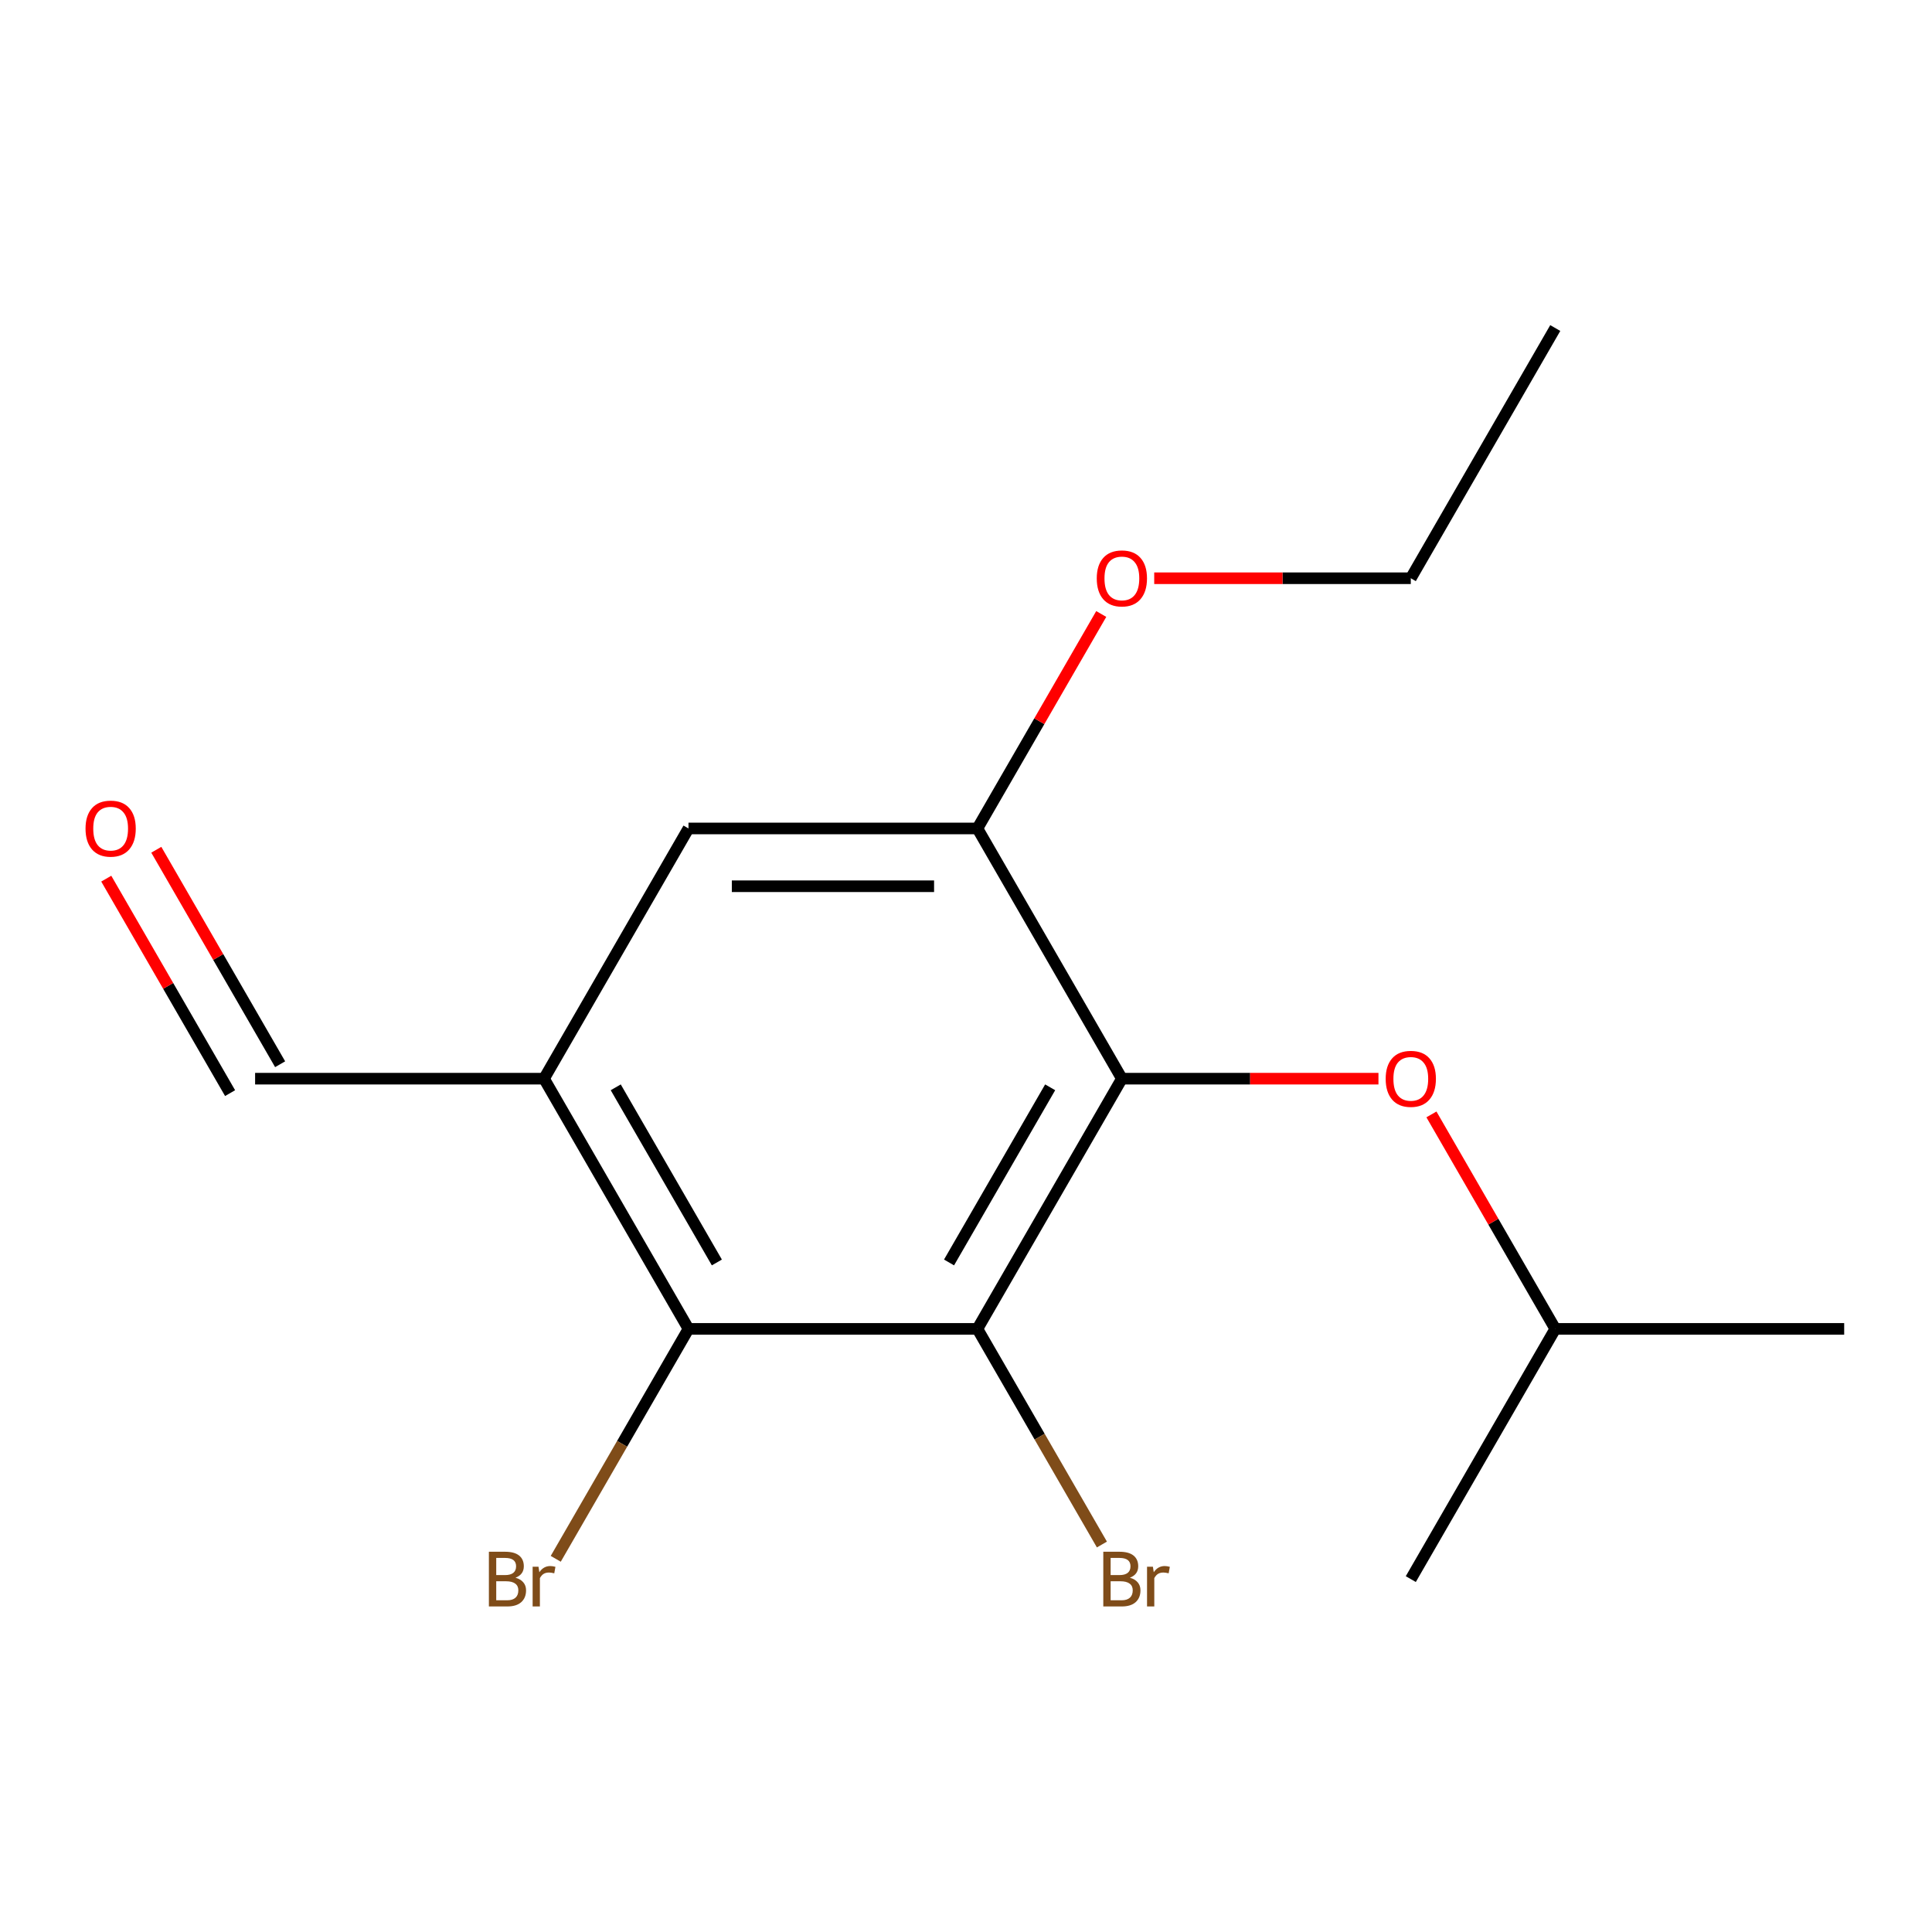 <?xml version='1.0' encoding='iso-8859-1'?>
<svg version='1.1' baseProfile='full'
              xmlns='http://www.w3.org/2000/svg'
                      xmlns:rdkit='http://www.rdkit.org/xml'
                      xmlns:xlink='http://www.w3.org/1999/xlink'
                  xml:space='preserve'
width='1000px' height='1000px' viewBox='0 0 1000 1000'>
<!-- END OF HEADER -->
<rect style='opacity:1.0;fill:#FFFFFF;stroke:none' width='1000' height='1000' x='0' y='0'> </rect>
<path class='bond-0' d='M 580.681,558.32 L 505.908,687.83' style='fill:none;fill-rule:evenodd;stroke:#000000;stroke-width:6px;stroke-linecap:butt;stroke-linejoin:miter;stroke-opacity:1' />
<path class='bond-0' d='M 543.563,562.792 L 491.222,653.449' style='fill:none;fill-rule:evenodd;stroke:#000000;stroke-width:6px;stroke-linecap:butt;stroke-linejoin:miter;stroke-opacity:1' />
<path class='bond-3' d='M 580.681,558.32 L 505.908,428.809' style='fill:none;fill-rule:evenodd;stroke:#000000;stroke-width:6px;stroke-linecap:butt;stroke-linejoin:miter;stroke-opacity:1' />
<path class='bond-5' d='M 580.681,558.32 L 647.085,558.32' style='fill:none;fill-rule:evenodd;stroke:#000000;stroke-width:6px;stroke-linecap:butt;stroke-linejoin:miter;stroke-opacity:1' />
<path class='bond-5' d='M 647.085,558.32 L 713.488,558.32' style='fill:none;fill-rule:evenodd;stroke:#FF0000;stroke-width:6px;stroke-linecap:butt;stroke-linejoin:miter;stroke-opacity:1' />
<path class='bond-1' d='M 505.908,687.83 L 356.362,687.83' style='fill:none;fill-rule:evenodd;stroke:#000000;stroke-width:6px;stroke-linecap:butt;stroke-linejoin:miter;stroke-opacity:1' />
<path class='bond-7' d='M 505.908,687.83 L 538.128,743.636' style='fill:none;fill-rule:evenodd;stroke:#000000;stroke-width:6px;stroke-linecap:butt;stroke-linejoin:miter;stroke-opacity:1' />
<path class='bond-7' d='M 538.128,743.636 L 570.347,799.442' style='fill:none;fill-rule:evenodd;stroke:#7F4C19;stroke-width:6px;stroke-linecap:butt;stroke-linejoin:miter;stroke-opacity:1' />
<path class='bond-9' d='M 356.362,687.83 L 322.007,747.336' style='fill:none;fill-rule:evenodd;stroke:#000000;stroke-width:6px;stroke-linecap:butt;stroke-linejoin:miter;stroke-opacity:1' />
<path class='bond-9' d='M 322.007,747.336 L 287.651,806.842' style='fill:none;fill-rule:evenodd;stroke:#7F4C19;stroke-width:6px;stroke-linecap:butt;stroke-linejoin:miter;stroke-opacity:1' />
<path class='bond-16' d='M 356.362,687.83 L 281.589,558.32' style='fill:none;fill-rule:evenodd;stroke:#000000;stroke-width:6px;stroke-linecap:butt;stroke-linejoin:miter;stroke-opacity:1' />
<path class='bond-16' d='M 371.048,653.449 L 318.707,562.792' style='fill:none;fill-rule:evenodd;stroke:#000000;stroke-width:6px;stroke-linecap:butt;stroke-linejoin:miter;stroke-opacity:1' />
<path class='bond-2' d='M 281.589,558.32 L 356.362,428.809' style='fill:none;fill-rule:evenodd;stroke:#000000;stroke-width:6px;stroke-linecap:butt;stroke-linejoin:miter;stroke-opacity:1' />
<path class='bond-6' d='M 281.589,558.32 L 132.044,558.32' style='fill:none;fill-rule:evenodd;stroke:#000000;stroke-width:6px;stroke-linecap:butt;stroke-linejoin:miter;stroke-opacity:1' />
<path class='bond-4' d='M 505.908,428.809 L 356.362,428.809' style='fill:none;fill-rule:evenodd;stroke:#000000;stroke-width:6px;stroke-linecap:butt;stroke-linejoin:miter;stroke-opacity:1' />
<path class='bond-4' d='M 483.476,458.719 L 378.794,458.719' style='fill:none;fill-rule:evenodd;stroke:#000000;stroke-width:6px;stroke-linecap:butt;stroke-linejoin:miter;stroke-opacity:1' />
<path class='bond-10' d='M 505.908,428.809 L 537.954,373.304' style='fill:none;fill-rule:evenodd;stroke:#000000;stroke-width:6px;stroke-linecap:butt;stroke-linejoin:miter;stroke-opacity:1' />
<path class='bond-10' d='M 537.954,373.304 L 570.001,317.798' style='fill:none;fill-rule:evenodd;stroke:#FF0000;stroke-width:6px;stroke-linecap:butt;stroke-linejoin:miter;stroke-opacity:1' />
<path class='bond-15' d='M 805,169.789 L 730.227,299.299' style='fill:none;fill-rule:evenodd;stroke:#000000;stroke-width:6px;stroke-linecap:butt;stroke-linejoin:miter;stroke-opacity:1' />
<path class='bond-8' d='M 144.995,550.843 L 112.948,495.337' style='fill:none;fill-rule:evenodd;stroke:#000000;stroke-width:6px;stroke-linecap:butt;stroke-linejoin:miter;stroke-opacity:1' />
<path class='bond-8' d='M 112.948,495.337 L 80.902,439.831' style='fill:none;fill-rule:evenodd;stroke:#FF0000;stroke-width:6px;stroke-linecap:butt;stroke-linejoin:miter;stroke-opacity:1' />
<path class='bond-8' d='M 119.093,565.797 L 87.046,510.291' style='fill:none;fill-rule:evenodd;stroke:#000000;stroke-width:6px;stroke-linecap:butt;stroke-linejoin:miter;stroke-opacity:1' />
<path class='bond-8' d='M 87.046,510.291 L 55,454.785' style='fill:none;fill-rule:evenodd;stroke:#FF0000;stroke-width:6px;stroke-linecap:butt;stroke-linejoin:miter;stroke-opacity:1' />
<path class='bond-14' d='M 954.545,687.83 L 805,687.83' style='fill:none;fill-rule:evenodd;stroke:#000000;stroke-width:6px;stroke-linecap:butt;stroke-linejoin:miter;stroke-opacity:1' />
<path class='bond-13' d='M 730.227,817.341 L 805,687.83' style='fill:none;fill-rule:evenodd;stroke:#000000;stroke-width:6px;stroke-linecap:butt;stroke-linejoin:miter;stroke-opacity:1' />
<path class='bond-12' d='M 730.227,299.299 L 663.823,299.299' style='fill:none;fill-rule:evenodd;stroke:#000000;stroke-width:6px;stroke-linecap:butt;stroke-linejoin:miter;stroke-opacity:1' />
<path class='bond-12' d='M 663.823,299.299 L 597.42,299.299' style='fill:none;fill-rule:evenodd;stroke:#FF0000;stroke-width:6px;stroke-linecap:butt;stroke-linejoin:miter;stroke-opacity:1' />
<path class='bond-11' d='M 805,687.83 L 772.953,632.324' style='fill:none;fill-rule:evenodd;stroke:#000000;stroke-width:6px;stroke-linecap:butt;stroke-linejoin:miter;stroke-opacity:1' />
<path class='bond-11' d='M 772.953,632.324 L 740.907,576.819' style='fill:none;fill-rule:evenodd;stroke:#FF0000;stroke-width:6px;stroke-linecap:butt;stroke-linejoin:miter;stroke-opacity:1' />
<path  class='atom-12' d='M 567.681 299.379
Q 567.681 292.579, 571.041 288.779
Q 574.401 284.979, 580.681 284.979
Q 586.961 284.979, 590.321 288.779
Q 593.681 292.579, 593.681 299.379
Q 593.681 306.259, 590.281 310.179
Q 586.881 314.059, 580.681 314.059
Q 574.441 314.059, 571.041 310.179
Q 567.681 306.299, 567.681 299.379
M 580.681 310.859
Q 585.001 310.859, 587.321 307.979
Q 589.681 305.059, 589.681 299.379
Q 589.681 293.819, 587.321 291.019
Q 585.001 288.179, 580.681 288.179
Q 576.361 288.179, 574.001 290.979
Q 571.681 293.779, 571.681 299.379
Q 571.681 305.099, 574.001 307.979
Q 576.361 310.859, 580.681 310.859
' fill='#FF0000'/>
<path  class='atom-13' d='M 266.809 816.621
Q 269.529 817.381, 270.889 819.061
Q 272.289 820.701, 272.289 823.141
Q 272.289 827.061, 269.769 829.301
Q 267.289 831.501, 262.569 831.501
L 253.049 831.501
L 253.049 803.181
L 261.409 803.181
Q 266.249 803.181, 268.689 805.141
Q 271.129 807.101, 271.129 810.701
Q 271.129 814.981, 266.809 816.621
M 256.849 806.381
L 256.849 815.261
L 261.409 815.261
Q 264.209 815.261, 265.649 814.141
Q 267.129 812.981, 267.129 810.701
Q 267.129 806.381, 261.409 806.381
L 256.849 806.381
M 262.569 828.301
Q 265.329 828.301, 266.809 826.981
Q 268.289 825.661, 268.289 823.141
Q 268.289 820.821, 266.649 819.661
Q 265.049 818.461, 261.969 818.461
L 256.849 818.461
L 256.849 828.301
L 262.569 828.301
' fill='#7F4C19'/>
<path  class='atom-13' d='M 278.729 810.941
L 279.169 813.781
Q 281.329 810.581, 284.849 810.581
Q 285.969 810.581, 287.489 810.981
L 286.889 814.341
Q 285.169 813.941, 284.209 813.941
Q 282.529 813.941, 281.409 814.621
Q 280.329 815.261, 279.449 816.821
L 279.449 831.501
L 275.689 831.501
L 275.689 810.941
L 278.729 810.941
' fill='#7F4C19'/>
<path  class='atom-14' d='M 44.271 428.889
Q 44.271 422.089, 47.631 418.289
Q 50.991 414.489, 57.271 414.489
Q 63.551 414.489, 66.911 418.289
Q 70.271 422.089, 70.271 428.889
Q 70.271 435.769, 66.871 439.689
Q 63.471 443.569, 57.271 443.569
Q 51.031 443.569, 47.631 439.689
Q 44.271 435.809, 44.271 428.889
M 57.271 440.369
Q 61.591 440.369, 63.911 437.489
Q 66.271 434.569, 66.271 428.889
Q 66.271 423.329, 63.911 420.529
Q 61.591 417.689, 57.271 417.689
Q 52.951 417.689, 50.591 420.489
Q 48.271 423.289, 48.271 428.889
Q 48.271 434.609, 50.591 437.489
Q 52.951 440.369, 57.271 440.369
' fill='#FF0000'/>
<path  class='atom-15' d='M 584.821 816.621
Q 587.541 817.381, 588.901 819.061
Q 590.301 820.701, 590.301 823.141
Q 590.301 827.061, 587.781 829.301
Q 585.301 831.501, 580.581 831.501
L 571.061 831.501
L 571.061 803.181
L 579.421 803.181
Q 584.261 803.181, 586.701 805.141
Q 589.141 807.101, 589.141 810.701
Q 589.141 814.981, 584.821 816.621
M 574.861 806.381
L 574.861 815.261
L 579.421 815.261
Q 582.221 815.261, 583.661 814.141
Q 585.141 812.981, 585.141 810.701
Q 585.141 806.381, 579.421 806.381
L 574.861 806.381
M 580.581 828.301
Q 583.341 828.301, 584.821 826.981
Q 586.301 825.661, 586.301 823.141
Q 586.301 820.821, 584.661 819.661
Q 583.061 818.461, 579.981 818.461
L 574.861 818.461
L 574.861 828.301
L 580.581 828.301
' fill='#7F4C19'/>
<path  class='atom-15' d='M 596.741 810.941
L 597.181 813.781
Q 599.341 810.581, 602.861 810.581
Q 603.981 810.581, 605.501 810.981
L 604.901 814.341
Q 603.181 813.941, 602.221 813.941
Q 600.541 813.941, 599.421 814.621
Q 598.341 815.261, 597.461 816.821
L 597.461 831.501
L 593.701 831.501
L 593.701 810.941
L 596.741 810.941
' fill='#7F4C19'/>
<path  class='atom-16' d='M 717.227 558.4
Q 717.227 551.6, 720.587 547.8
Q 723.947 544, 730.227 544
Q 736.507 544, 739.867 547.8
Q 743.227 551.6, 743.227 558.4
Q 743.227 565.28, 739.827 569.2
Q 736.427 573.08, 730.227 573.08
Q 723.987 573.08, 720.587 569.2
Q 717.227 565.32, 717.227 558.4
M 730.227 569.88
Q 734.547 569.88, 736.867 567
Q 739.227 564.08, 739.227 558.4
Q 739.227 552.84, 736.867 550.04
Q 734.547 547.2, 730.227 547.2
Q 725.907 547.2, 723.547 550
Q 721.227 552.8, 721.227 558.4
Q 721.227 564.12, 723.547 567
Q 725.907 569.88, 730.227 569.88
' fill='#FF0000'/>
</svg>
